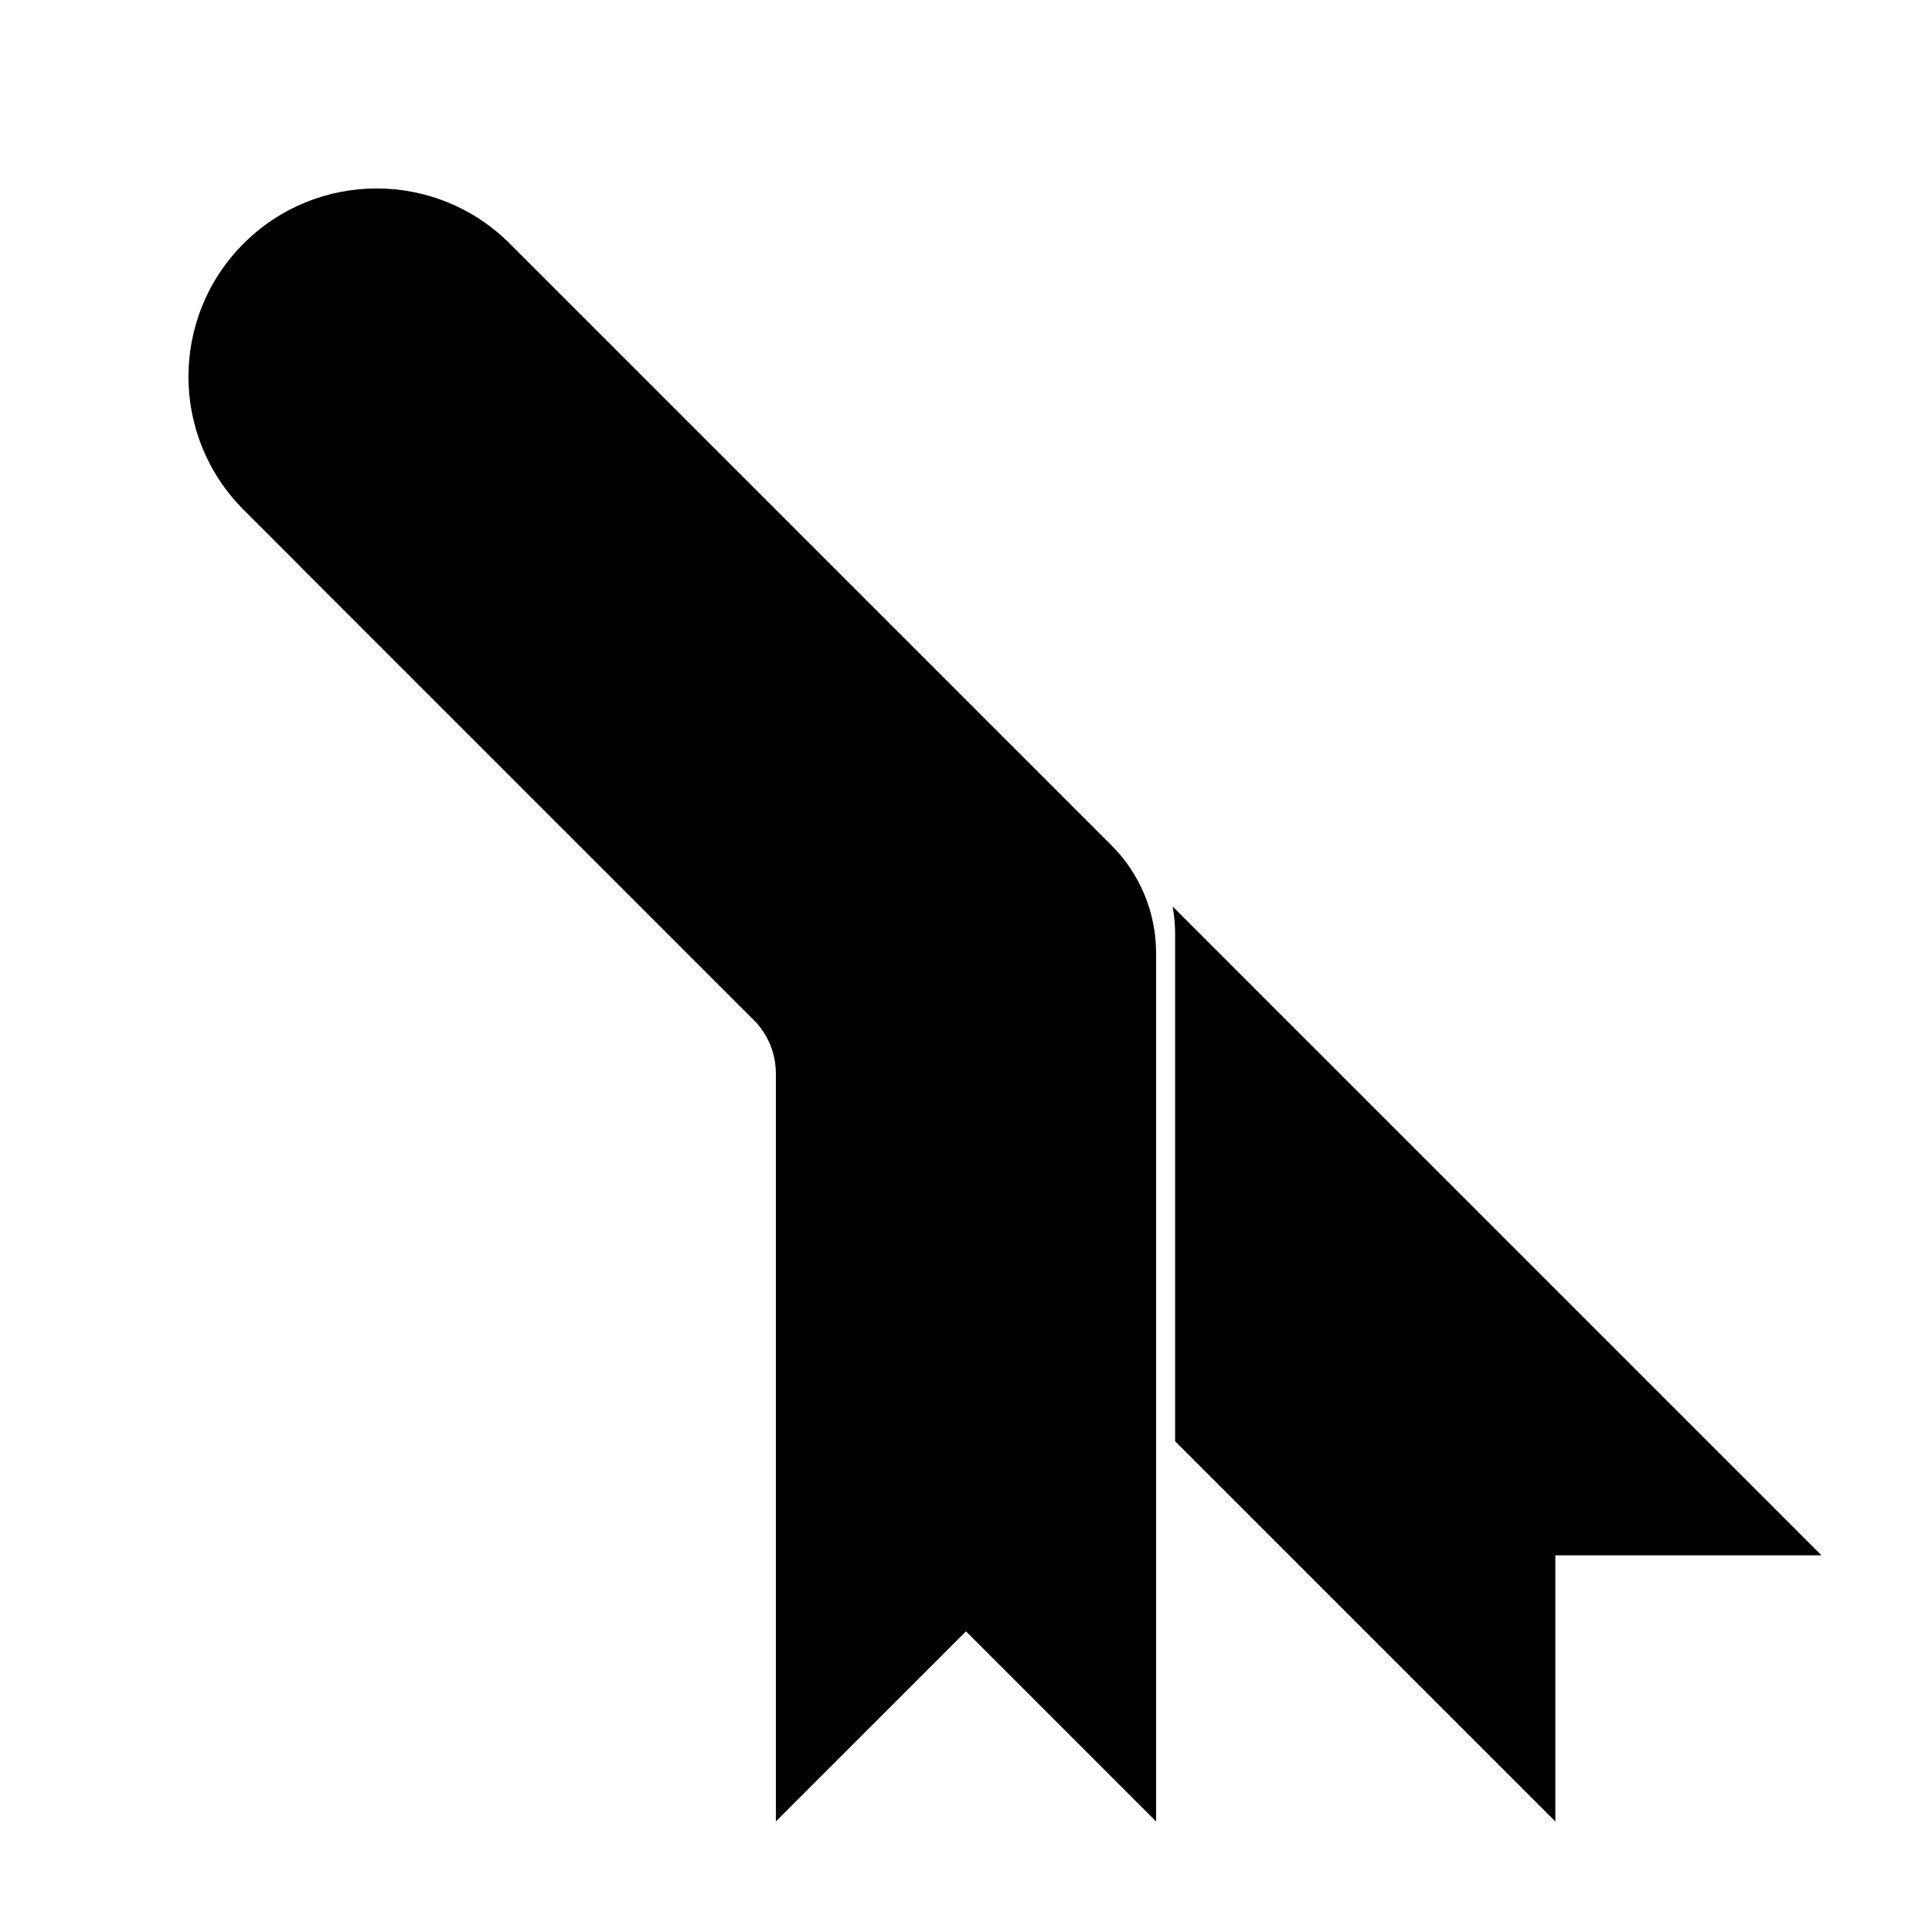 <?xml version="1.0" encoding="UTF-8"?>
<!-- Uploaded to: SVG Repo, www.svgrepo.com, Generator: SVG Repo Mixer Tools -->
<svg fill="#000000" width="800px" height="800px" version="1.1" viewBox="144 144 512 512" xmlns="http://www.w3.org/2000/svg">
 <g>
  <path d="m455.42 525.95v-134.45c0-2.461-0.227-4.898-0.664-7.281l171.96 171.96h-70.531v70.531zm-100.76-100.76-130.99-130.99 5.039-5.039 120.05 120.05c3.777 3.777 5.902 8.906 5.902 14.25z"/>
  <path d="m438.57 368.04c7.559 7.559 11.805 17.809 11.805 28.496v230.17l-50.379-50.379-50.383 50.379v-198.21c0-5.348-2.121-10.473-5.902-14.25l-135.16-135.16c-19.477-19.48-19.477-51.059 0-70.535 19.477-19.477 51.055-19.477 70.535 0z"/>
 </g>
</svg>